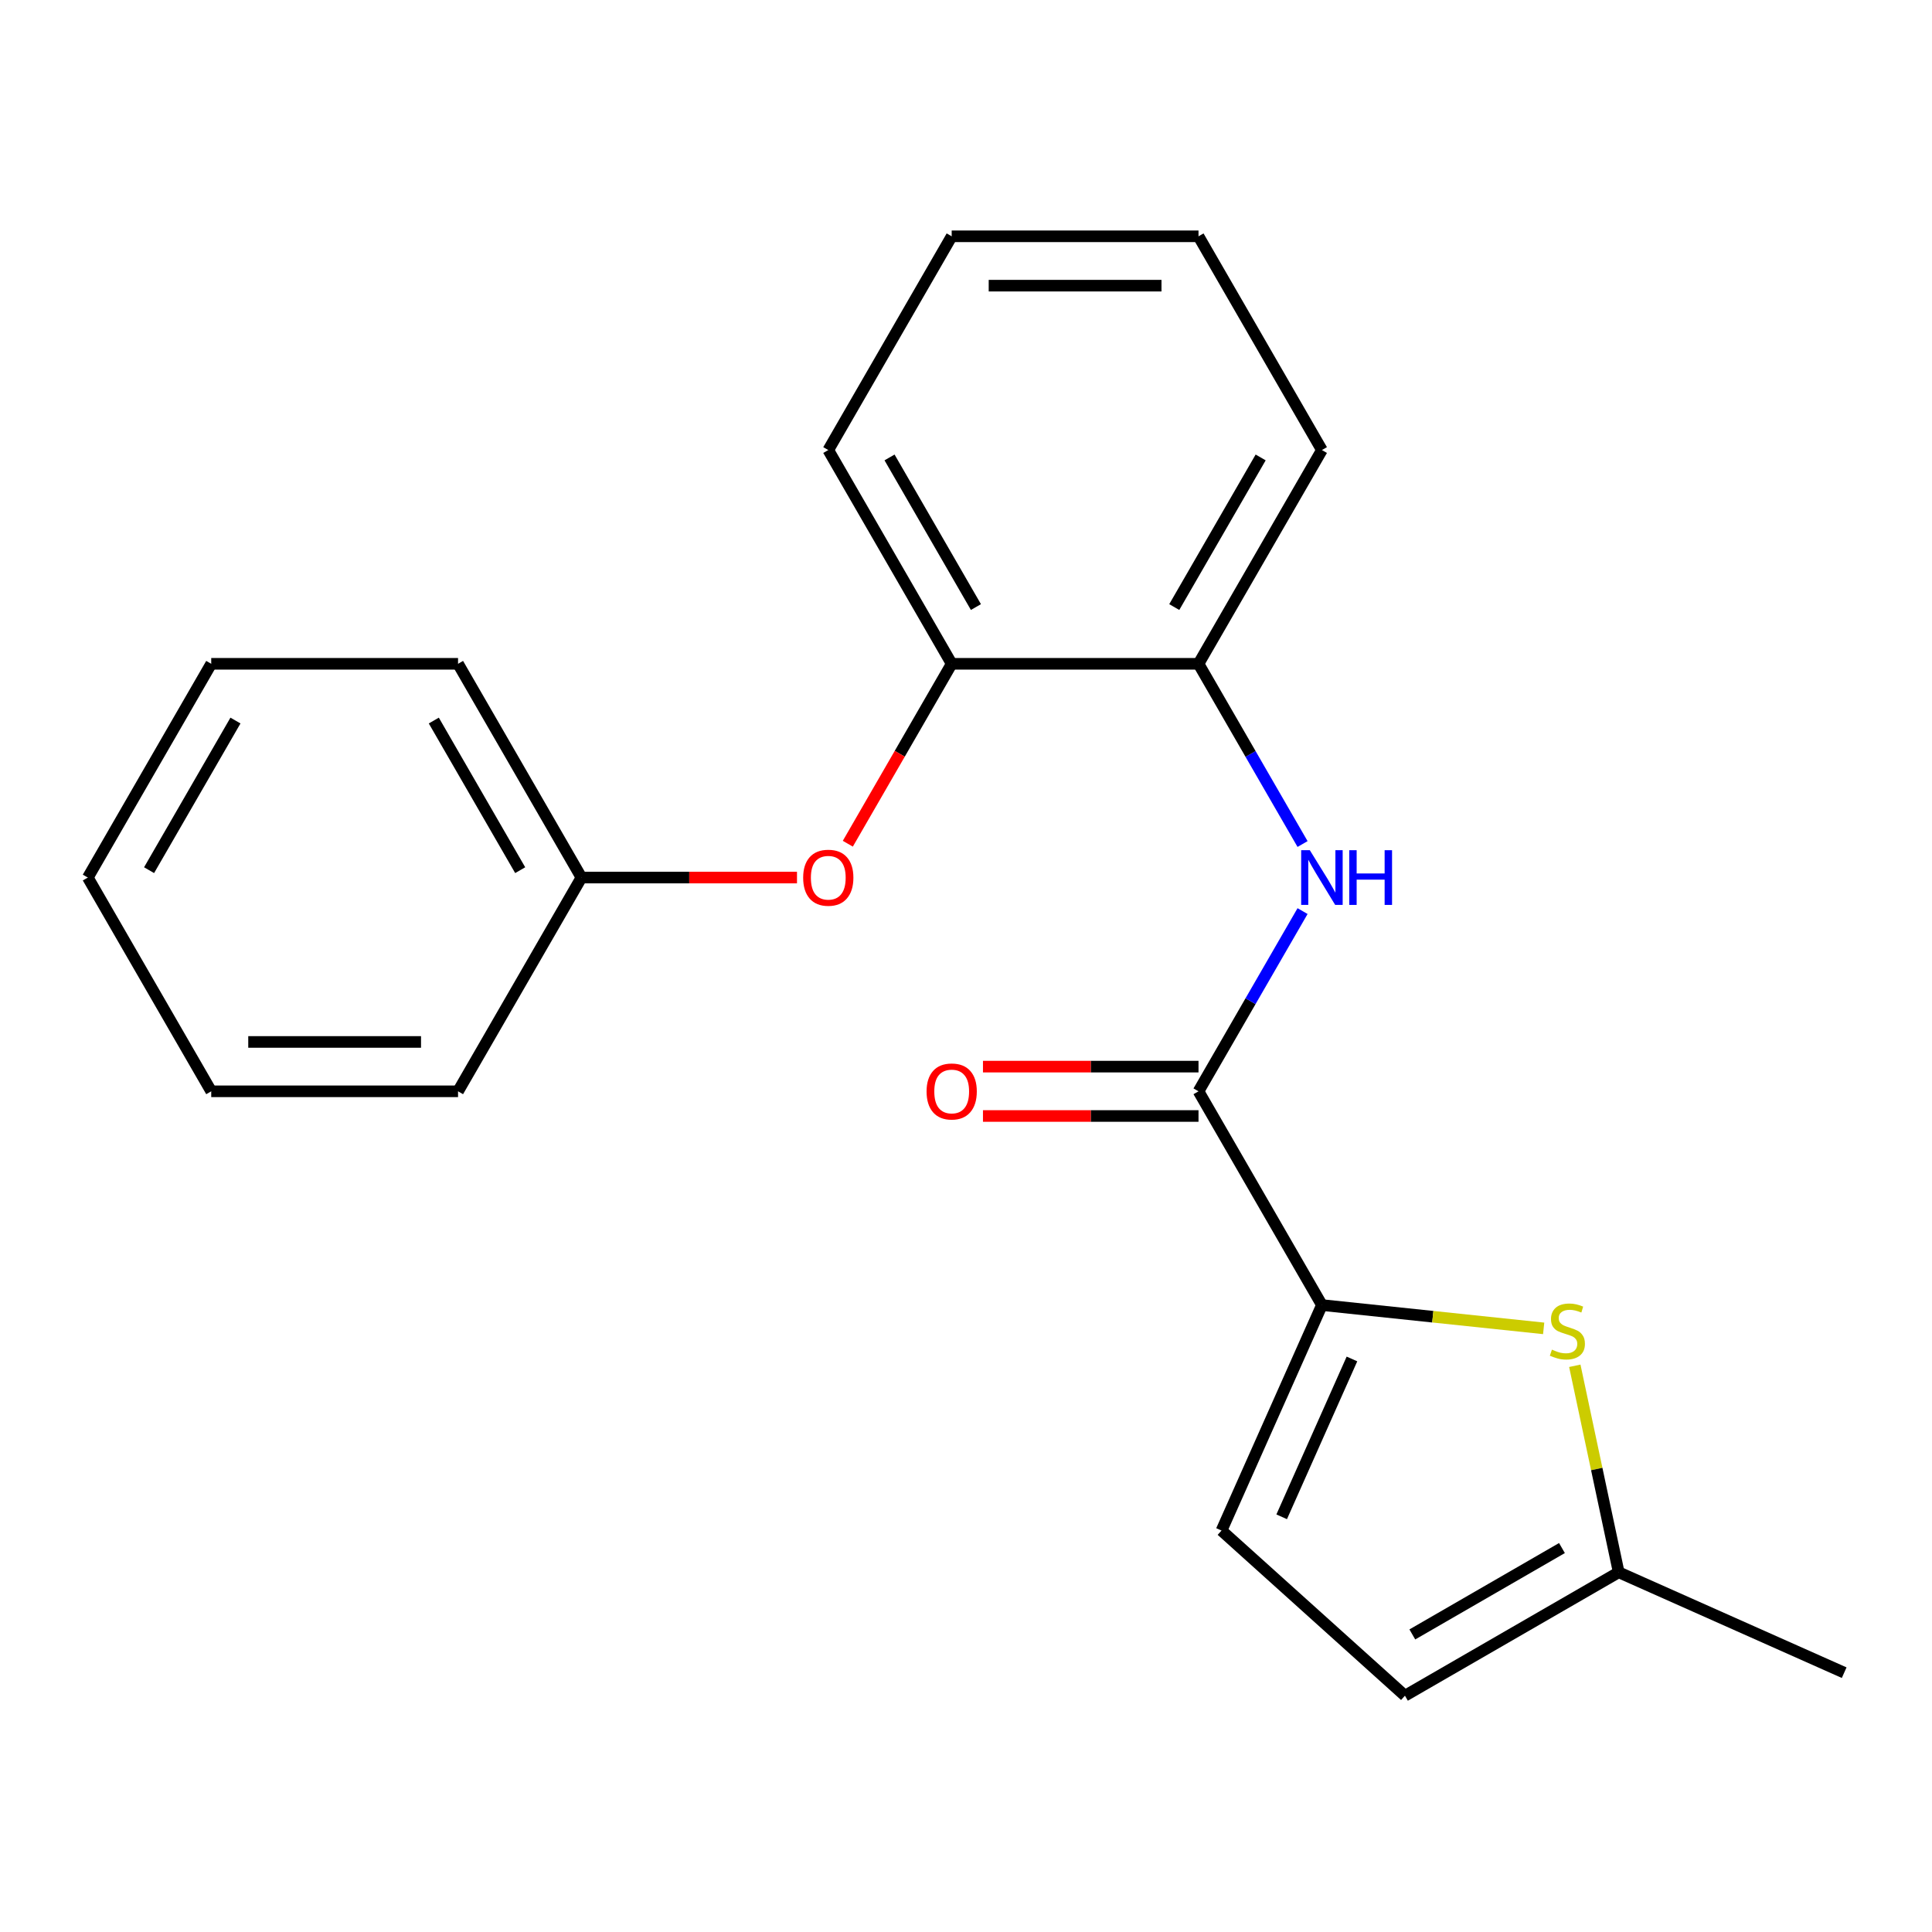 <?xml version='1.0' encoding='iso-8859-1'?>
<svg version='1.1' baseProfile='full'
              xmlns='http://www.w3.org/2000/svg'
                      xmlns:rdkit='http://www.rdkit.org/xml'
                      xmlns:xlink='http://www.w3.org/1999/xlink'
                  xml:space='preserve'
width='1000px' height='1000px' viewBox='0 0 1000 1000'>
<!-- END OF HEADER -->
<rect style='opacity:1.0;fill:#FFFFFF;stroke:none' width='1000' height='1000' x='0' y='0'> </rect>
<path class='bond-0' d='M 684.222,675.498 L 620.345,564.86' style='fill:none;fill-rule:evenodd;stroke:#000000;stroke-width:6px;stroke-linecap:butt;stroke-linejoin:miter;stroke-opacity:1' />
<path class='bond-1' d='M 684.222,675.498 L 741.612,681.53' style='fill:none;fill-rule:evenodd;stroke:#000000;stroke-width:6px;stroke-linecap:butt;stroke-linejoin:miter;stroke-opacity:1' />
<path class='bond-1' d='M 741.612,681.53 L 799.002,687.562' style='fill:none;fill-rule:evenodd;stroke:#CCCC00;stroke-width:6px;stroke-linecap:butt;stroke-linejoin:miter;stroke-opacity:1' />
<path class='bond-3' d='M 684.222,675.498 L 632.26,792.207' style='fill:none;fill-rule:evenodd;stroke:#000000;stroke-width:6px;stroke-linecap:butt;stroke-linejoin:miter;stroke-opacity:1' />
<path class='bond-3' d='M 699.769,703.397 L 663.396,785.093' style='fill:none;fill-rule:evenodd;stroke:#000000;stroke-width:6px;stroke-linecap:butt;stroke-linejoin:miter;stroke-opacity:1' />
<path class='bond-2' d='M 620.345,564.86 L 647.274,518.218' style='fill:none;fill-rule:evenodd;stroke:#000000;stroke-width:6px;stroke-linecap:butt;stroke-linejoin:miter;stroke-opacity:1' />
<path class='bond-2' d='M 647.274,518.218 L 674.203,471.577' style='fill:none;fill-rule:evenodd;stroke:#0000FF;stroke-width:6px;stroke-linecap:butt;stroke-linejoin:miter;stroke-opacity:1' />
<path class='bond-9' d='M 620.345,552.085 L 564.565,552.085' style='fill:none;fill-rule:evenodd;stroke:#000000;stroke-width:6px;stroke-linecap:butt;stroke-linejoin:miter;stroke-opacity:1' />
<path class='bond-9' d='M 564.565,552.085 L 508.785,552.085' style='fill:none;fill-rule:evenodd;stroke:#FF0000;stroke-width:6px;stroke-linecap:butt;stroke-linejoin:miter;stroke-opacity:1' />
<path class='bond-9' d='M 620.345,577.636 L 564.565,577.636' style='fill:none;fill-rule:evenodd;stroke:#000000;stroke-width:6px;stroke-linecap:butt;stroke-linejoin:miter;stroke-opacity:1' />
<path class='bond-9' d='M 564.565,577.636 L 508.785,577.636' style='fill:none;fill-rule:evenodd;stroke:#FF0000;stroke-width:6px;stroke-linecap:butt;stroke-linejoin:miter;stroke-opacity:1' />
<path class='bond-4' d='M 815.117,706.926 L 826.477,760.37' style='fill:none;fill-rule:evenodd;stroke:#CCCC00;stroke-width:6px;stroke-linecap:butt;stroke-linejoin:miter;stroke-opacity:1' />
<path class='bond-4' d='M 826.477,760.37 L 837.837,813.814' style='fill:none;fill-rule:evenodd;stroke:#000000;stroke-width:6px;stroke-linecap:butt;stroke-linejoin:miter;stroke-opacity:1' />
<path class='bond-5' d='M 674.203,436.869 L 647.274,390.227' style='fill:none;fill-rule:evenodd;stroke:#0000FF;stroke-width:6px;stroke-linecap:butt;stroke-linejoin:miter;stroke-opacity:1' />
<path class='bond-5' d='M 647.274,390.227 L 620.345,343.585' style='fill:none;fill-rule:evenodd;stroke:#000000;stroke-width:6px;stroke-linecap:butt;stroke-linejoin:miter;stroke-opacity:1' />
<path class='bond-6' d='M 632.26,792.207 L 727.199,877.691' style='fill:none;fill-rule:evenodd;stroke:#000000;stroke-width:6px;stroke-linecap:butt;stroke-linejoin:miter;stroke-opacity:1' />
<path class='bond-12' d='M 837.837,813.814 L 954.545,865.776' style='fill:none;fill-rule:evenodd;stroke:#000000;stroke-width:6px;stroke-linecap:butt;stroke-linejoin:miter;stroke-opacity:1' />
<path class='bond-21' d='M 837.837,813.814 L 727.199,877.691' style='fill:none;fill-rule:evenodd;stroke:#000000;stroke-width:6px;stroke-linecap:butt;stroke-linejoin:miter;stroke-opacity:1' />
<path class='bond-21' d='M 808.466,801.268 L 731.019,845.981' style='fill:none;fill-rule:evenodd;stroke:#000000;stroke-width:6px;stroke-linecap:butt;stroke-linejoin:miter;stroke-opacity:1' />
<path class='bond-7' d='M 620.345,343.585 L 492.592,343.585' style='fill:none;fill-rule:evenodd;stroke:#000000;stroke-width:6px;stroke-linecap:butt;stroke-linejoin:miter;stroke-opacity:1' />
<path class='bond-11' d='M 620.345,343.585 L 684.222,232.947' style='fill:none;fill-rule:evenodd;stroke:#000000;stroke-width:6px;stroke-linecap:butt;stroke-linejoin:miter;stroke-opacity:1' />
<path class='bond-11' d='M 607.799,314.214 L 652.513,236.768' style='fill:none;fill-rule:evenodd;stroke:#000000;stroke-width:6px;stroke-linecap:butt;stroke-linejoin:miter;stroke-opacity:1' />
<path class='bond-8' d='M 492.592,343.585 L 465.709,390.147' style='fill:none;fill-rule:evenodd;stroke:#000000;stroke-width:6px;stroke-linecap:butt;stroke-linejoin:miter;stroke-opacity:1' />
<path class='bond-8' d='M 465.709,390.147 L 438.827,436.709' style='fill:none;fill-rule:evenodd;stroke:#FF0000;stroke-width:6px;stroke-linecap:butt;stroke-linejoin:miter;stroke-opacity:1' />
<path class='bond-13' d='M 492.592,343.585 L 428.715,232.947' style='fill:none;fill-rule:evenodd;stroke:#000000;stroke-width:6px;stroke-linecap:butt;stroke-linejoin:miter;stroke-opacity:1' />
<path class='bond-13' d='M 505.138,314.214 L 460.424,236.768' style='fill:none;fill-rule:evenodd;stroke:#000000;stroke-width:6px;stroke-linecap:butt;stroke-linejoin:miter;stroke-opacity:1' />
<path class='bond-10' d='M 412.521,454.223 L 356.741,454.223' style='fill:none;fill-rule:evenodd;stroke:#FF0000;stroke-width:6px;stroke-linecap:butt;stroke-linejoin:miter;stroke-opacity:1' />
<path class='bond-10' d='M 356.741,454.223 L 300.961,454.223' style='fill:none;fill-rule:evenodd;stroke:#000000;stroke-width:6px;stroke-linecap:butt;stroke-linejoin:miter;stroke-opacity:1' />
<path class='bond-14' d='M 300.961,454.223 L 237.085,343.585' style='fill:none;fill-rule:evenodd;stroke:#000000;stroke-width:6px;stroke-linecap:butt;stroke-linejoin:miter;stroke-opacity:1' />
<path class='bond-14' d='M 269.252,450.402 L 224.539,372.956' style='fill:none;fill-rule:evenodd;stroke:#000000;stroke-width:6px;stroke-linecap:butt;stroke-linejoin:miter;stroke-opacity:1' />
<path class='bond-15' d='M 300.961,454.223 L 237.085,564.86' style='fill:none;fill-rule:evenodd;stroke:#000000;stroke-width:6px;stroke-linecap:butt;stroke-linejoin:miter;stroke-opacity:1' />
<path class='bond-16' d='M 684.222,232.947 L 620.345,122.309' style='fill:none;fill-rule:evenodd;stroke:#000000;stroke-width:6px;stroke-linecap:butt;stroke-linejoin:miter;stroke-opacity:1' />
<path class='bond-22' d='M 428.715,232.947 L 492.592,122.309' style='fill:none;fill-rule:evenodd;stroke:#000000;stroke-width:6px;stroke-linecap:butt;stroke-linejoin:miter;stroke-opacity:1' />
<path class='bond-19' d='M 237.085,343.585 L 109.331,343.585' style='fill:none;fill-rule:evenodd;stroke:#000000;stroke-width:6px;stroke-linecap:butt;stroke-linejoin:miter;stroke-opacity:1' />
<path class='bond-18' d='M 237.085,564.86 L 109.331,564.86' style='fill:none;fill-rule:evenodd;stroke:#000000;stroke-width:6px;stroke-linecap:butt;stroke-linejoin:miter;stroke-opacity:1' />
<path class='bond-18' d='M 217.922,539.31 L 128.494,539.31' style='fill:none;fill-rule:evenodd;stroke:#000000;stroke-width:6px;stroke-linecap:butt;stroke-linejoin:miter;stroke-opacity:1' />
<path class='bond-17' d='M 620.345,122.309 L 492.592,122.309' style='fill:none;fill-rule:evenodd;stroke:#000000;stroke-width:6px;stroke-linecap:butt;stroke-linejoin:miter;stroke-opacity:1' />
<path class='bond-17' d='M 601.182,147.86 L 511.755,147.86' style='fill:none;fill-rule:evenodd;stroke:#000000;stroke-width:6px;stroke-linecap:butt;stroke-linejoin:miter;stroke-opacity:1' />
<path class='bond-20' d='M 109.331,564.86 L 45.455,454.223' style='fill:none;fill-rule:evenodd;stroke:#000000;stroke-width:6px;stroke-linecap:butt;stroke-linejoin:miter;stroke-opacity:1' />
<path class='bond-23' d='M 109.331,343.585 L 45.455,454.223' style='fill:none;fill-rule:evenodd;stroke:#000000;stroke-width:6px;stroke-linecap:butt;stroke-linejoin:miter;stroke-opacity:1' />
<path class='bond-23' d='M 121.877,372.956 L 77.164,450.402' style='fill:none;fill-rule:evenodd;stroke:#000000;stroke-width:6px;stroke-linecap:butt;stroke-linejoin:miter;stroke-opacity:1' />
<path  class='atom-2' d='M 803.275 698.572
Q 803.595 698.692, 804.915 699.252
Q 806.235 699.812, 807.675 700.172
Q 809.155 700.492, 810.595 700.492
Q 813.275 700.492, 814.835 699.212
Q 816.395 697.892, 816.395 695.612
Q 816.395 694.052, 815.595 693.092
Q 814.835 692.132, 813.635 691.612
Q 812.435 691.092, 810.435 690.492
Q 807.915 689.732, 806.395 689.012
Q 804.915 688.292, 803.835 686.772
Q 802.795 685.252, 802.795 682.692
Q 802.795 679.132, 805.195 676.932
Q 807.635 674.732, 812.435 674.732
Q 815.715 674.732, 819.435 676.292
L 818.515 679.372
Q 815.115 677.972, 812.555 677.972
Q 809.795 677.972, 808.275 679.132
Q 806.755 680.252, 806.795 682.212
Q 806.795 683.732, 807.555 684.652
Q 808.355 685.572, 809.475 686.092
Q 810.635 686.612, 812.555 687.212
Q 815.115 688.012, 816.635 688.812
Q 818.155 689.612, 819.235 691.252
Q 820.355 692.852, 820.355 695.612
Q 820.355 699.532, 817.715 701.652
Q 815.115 703.732, 810.755 703.732
Q 808.235 703.732, 806.315 703.172
Q 804.435 702.652, 802.195 701.732
L 803.275 698.572
' fill='#CCCC00'/>
<path  class='atom-3' d='M 677.962 440.063
L 687.242 455.063
Q 688.162 456.543, 689.642 459.223
Q 691.122 461.903, 691.202 462.063
L 691.202 440.063
L 694.962 440.063
L 694.962 468.383
L 691.082 468.383
L 681.122 451.983
Q 679.962 450.063, 678.722 447.863
Q 677.522 445.663, 677.162 444.983
L 677.162 468.383
L 673.482 468.383
L 673.482 440.063
L 677.962 440.063
' fill='#0000FF'/>
<path  class='atom-3' d='M 698.362 440.063
L 702.202 440.063
L 702.202 452.103
L 716.682 452.103
L 716.682 440.063
L 720.522 440.063
L 720.522 468.383
L 716.682 468.383
L 716.682 455.303
L 702.202 455.303
L 702.202 468.383
L 698.362 468.383
L 698.362 440.063
' fill='#0000FF'/>
<path  class='atom-9' d='M 415.715 454.303
Q 415.715 447.503, 419.075 443.703
Q 422.435 439.903, 428.715 439.903
Q 434.995 439.903, 438.355 443.703
Q 441.715 447.503, 441.715 454.303
Q 441.715 461.183, 438.315 465.103
Q 434.915 468.983, 428.715 468.983
Q 422.475 468.983, 419.075 465.103
Q 415.715 461.223, 415.715 454.303
M 428.715 465.783
Q 433.035 465.783, 435.355 462.903
Q 437.715 459.983, 437.715 454.303
Q 437.715 448.743, 435.355 445.943
Q 433.035 443.103, 428.715 443.103
Q 424.395 443.103, 422.035 445.903
Q 419.715 448.703, 419.715 454.303
Q 419.715 460.023, 422.035 462.903
Q 424.395 465.783, 428.715 465.783
' fill='#FF0000'/>
<path  class='atom-10' d='M 479.592 564.94
Q 479.592 558.14, 482.952 554.34
Q 486.312 550.54, 492.592 550.54
Q 498.872 550.54, 502.232 554.34
Q 505.592 558.14, 505.592 564.94
Q 505.592 571.82, 502.192 575.74
Q 498.792 579.62, 492.592 579.62
Q 486.352 579.62, 482.952 575.74
Q 479.592 571.86, 479.592 564.94
M 492.592 576.42
Q 496.912 576.42, 499.232 573.54
Q 501.592 570.62, 501.592 564.94
Q 501.592 559.38, 499.232 556.58
Q 496.912 553.74, 492.592 553.74
Q 488.272 553.74, 485.912 556.54
Q 483.592 559.34, 483.592 564.94
Q 483.592 570.66, 485.912 573.54
Q 488.272 576.42, 492.592 576.42
' fill='#FF0000'/>
</svg>
